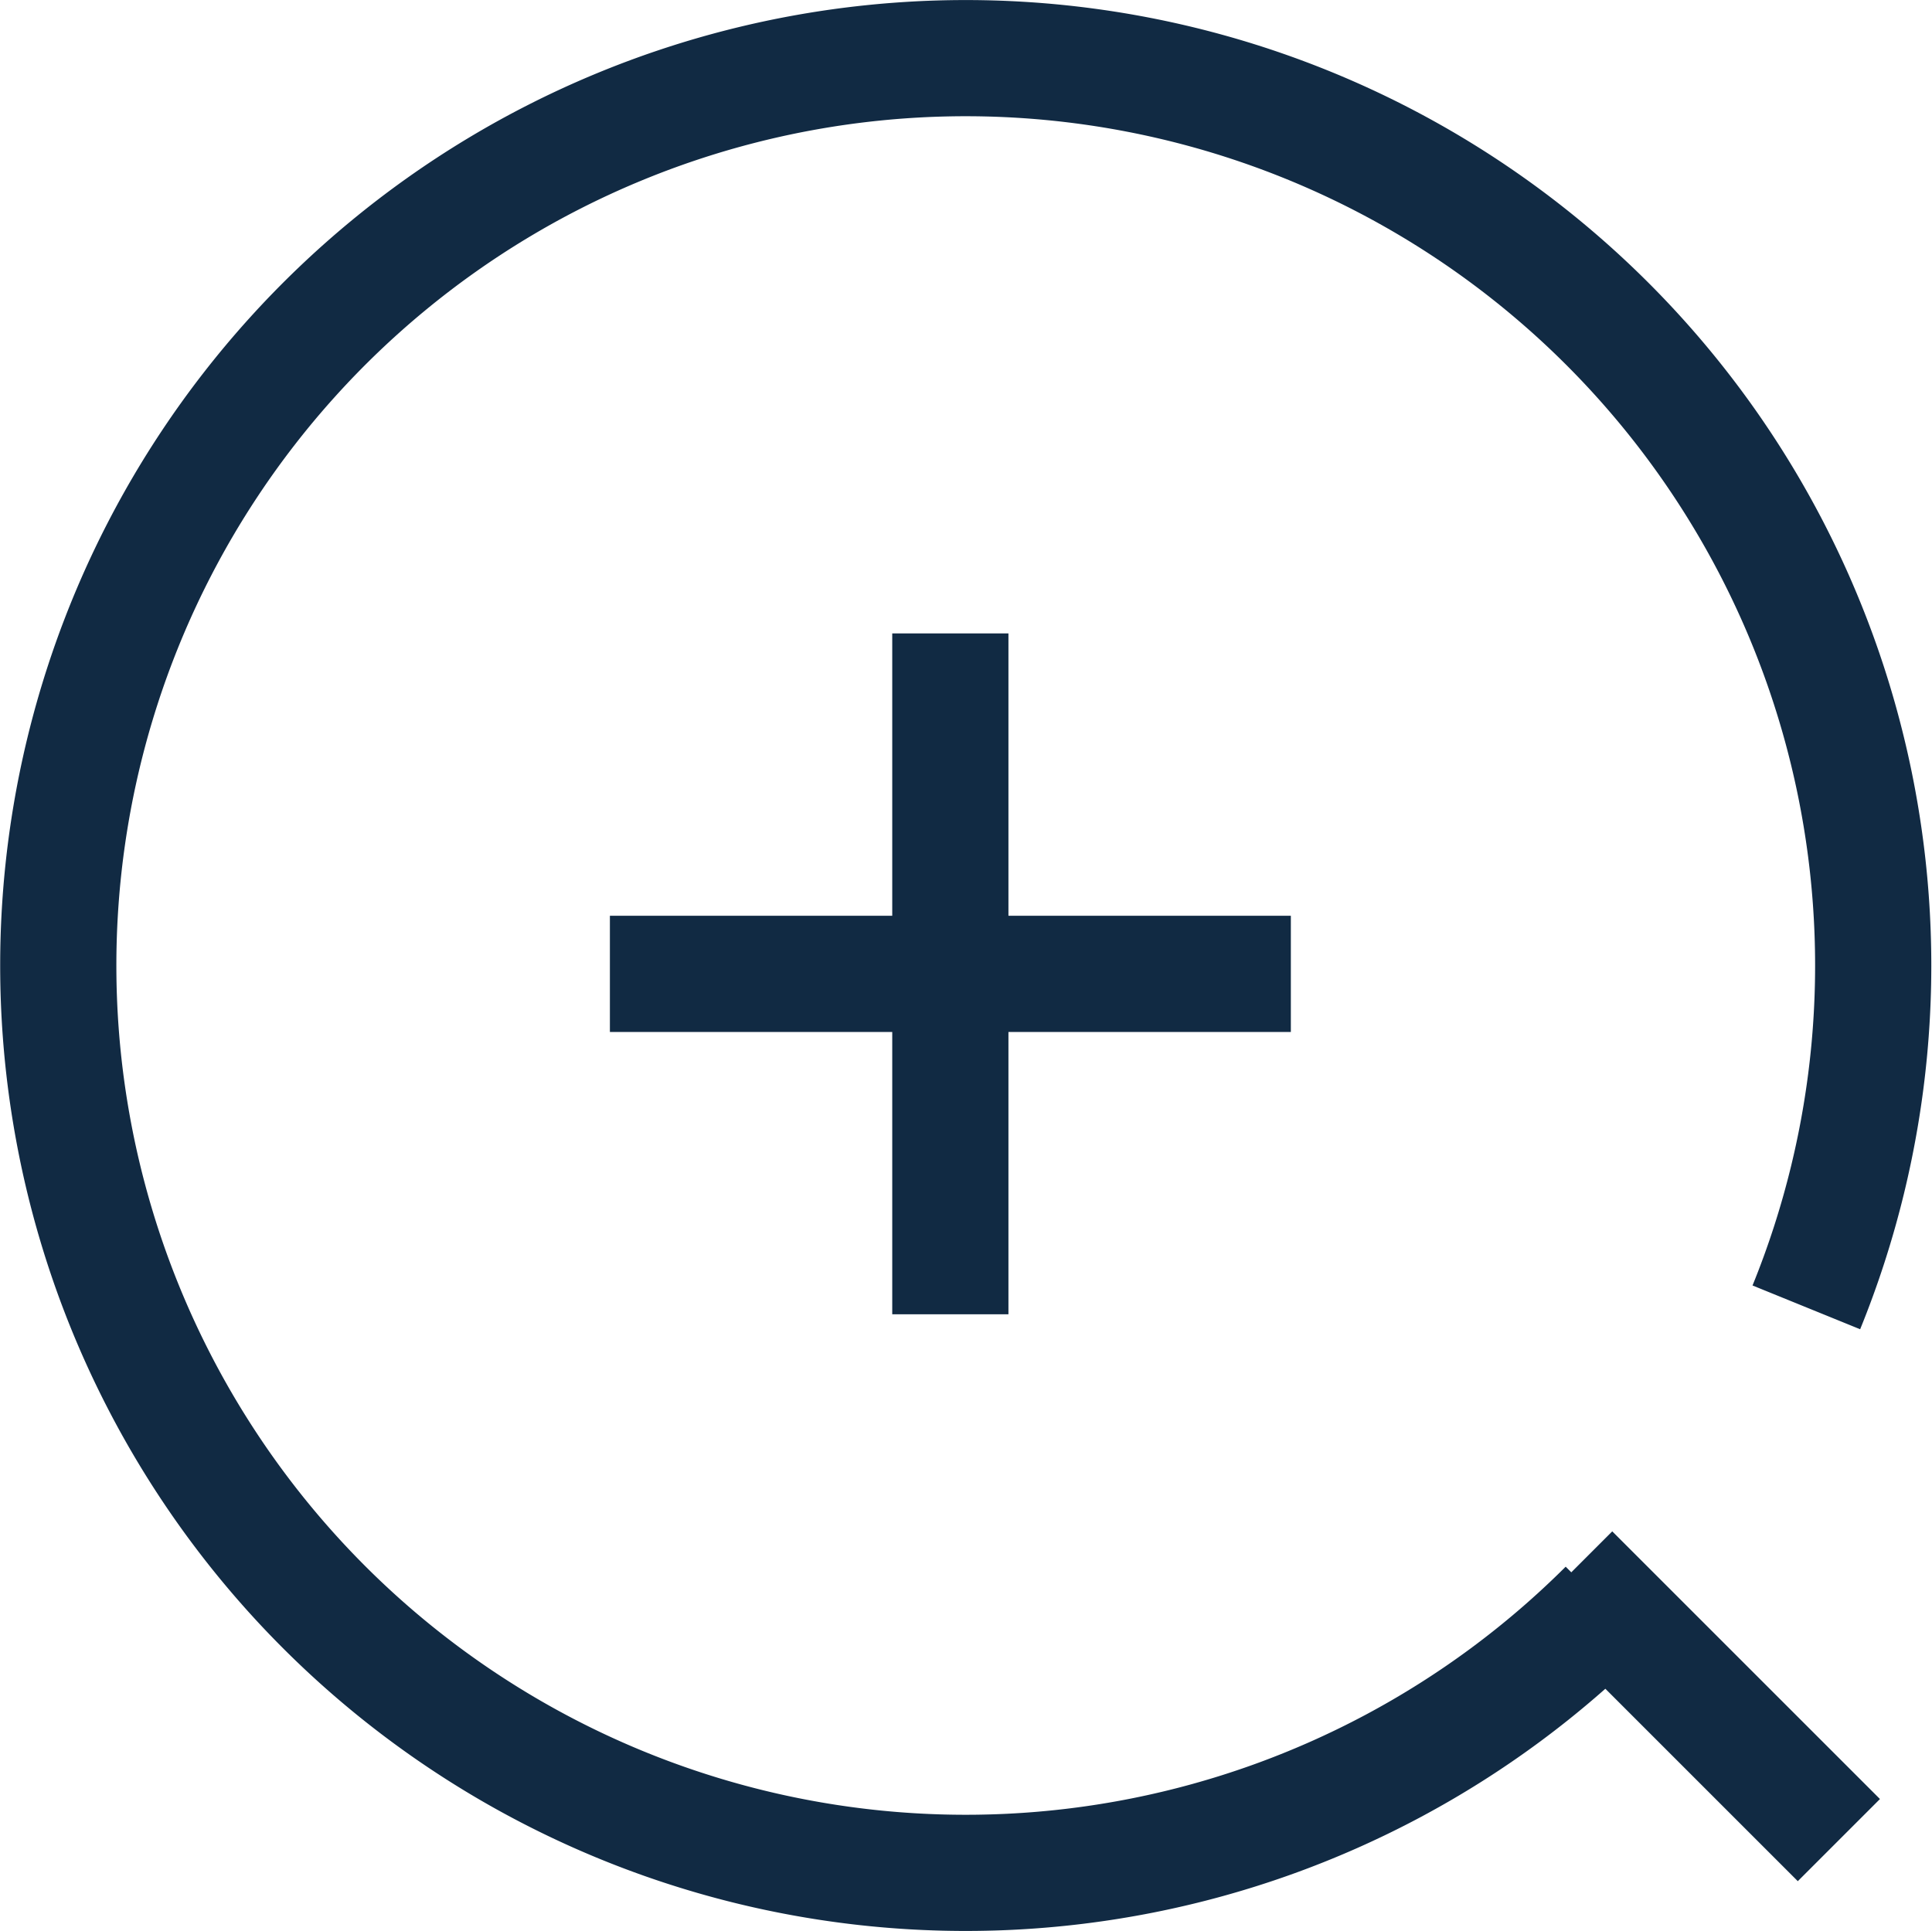 <svg xmlns="http://www.w3.org/2000/svg" width="33.255" height="33.241" viewBox="0 0 33.255 33.241">
    <g data-name="Grupo 7461">
        <g data-name="Grupo 7460">
            <g data-name="Grupo 7454">
                <g data-name="Grupo 19">
                    <g data-name="Grupo 6330">
                        <g data-name="Grupo 6329">
                            <g data-name="Grupo 20">
                                <path data-name="Línea 2" transform="translate(16.358 10.904)" style="fill:none;stroke:#112a43;stroke-width:2px" d="M0 11.721V0"/>
                                <path data-name="Línea 3" transform="rotate(90 2.727 19.492)" style="fill:none;stroke:#112a43;stroke-width:2px" d="M0 11.721V0"/>
                            </g>
                        </g>
                    </g>
                </g>
                <g data-name="Grupo 7139">
                    <g data-name="Grupo 7133">
                        <path data-name="Trazado 10514" d="M27.473 27.45a15.62 15.62 0 1 1 3.436-5.172" transform="translate(.183 .228)" style="stroke-miterlimit:10;fill:none;stroke:#112a43;stroke-width:2px"/>
                    </g>
                    <path data-name="Línea 1115" transform="translate(27.044 27.069)" style="stroke-miterlimit:10;fill:none;stroke:#112a43;stroke-width:2px" d="m0 0 4.608 4.608"/>
                </g>
            </g>
        </g>
    </g>
</svg>
